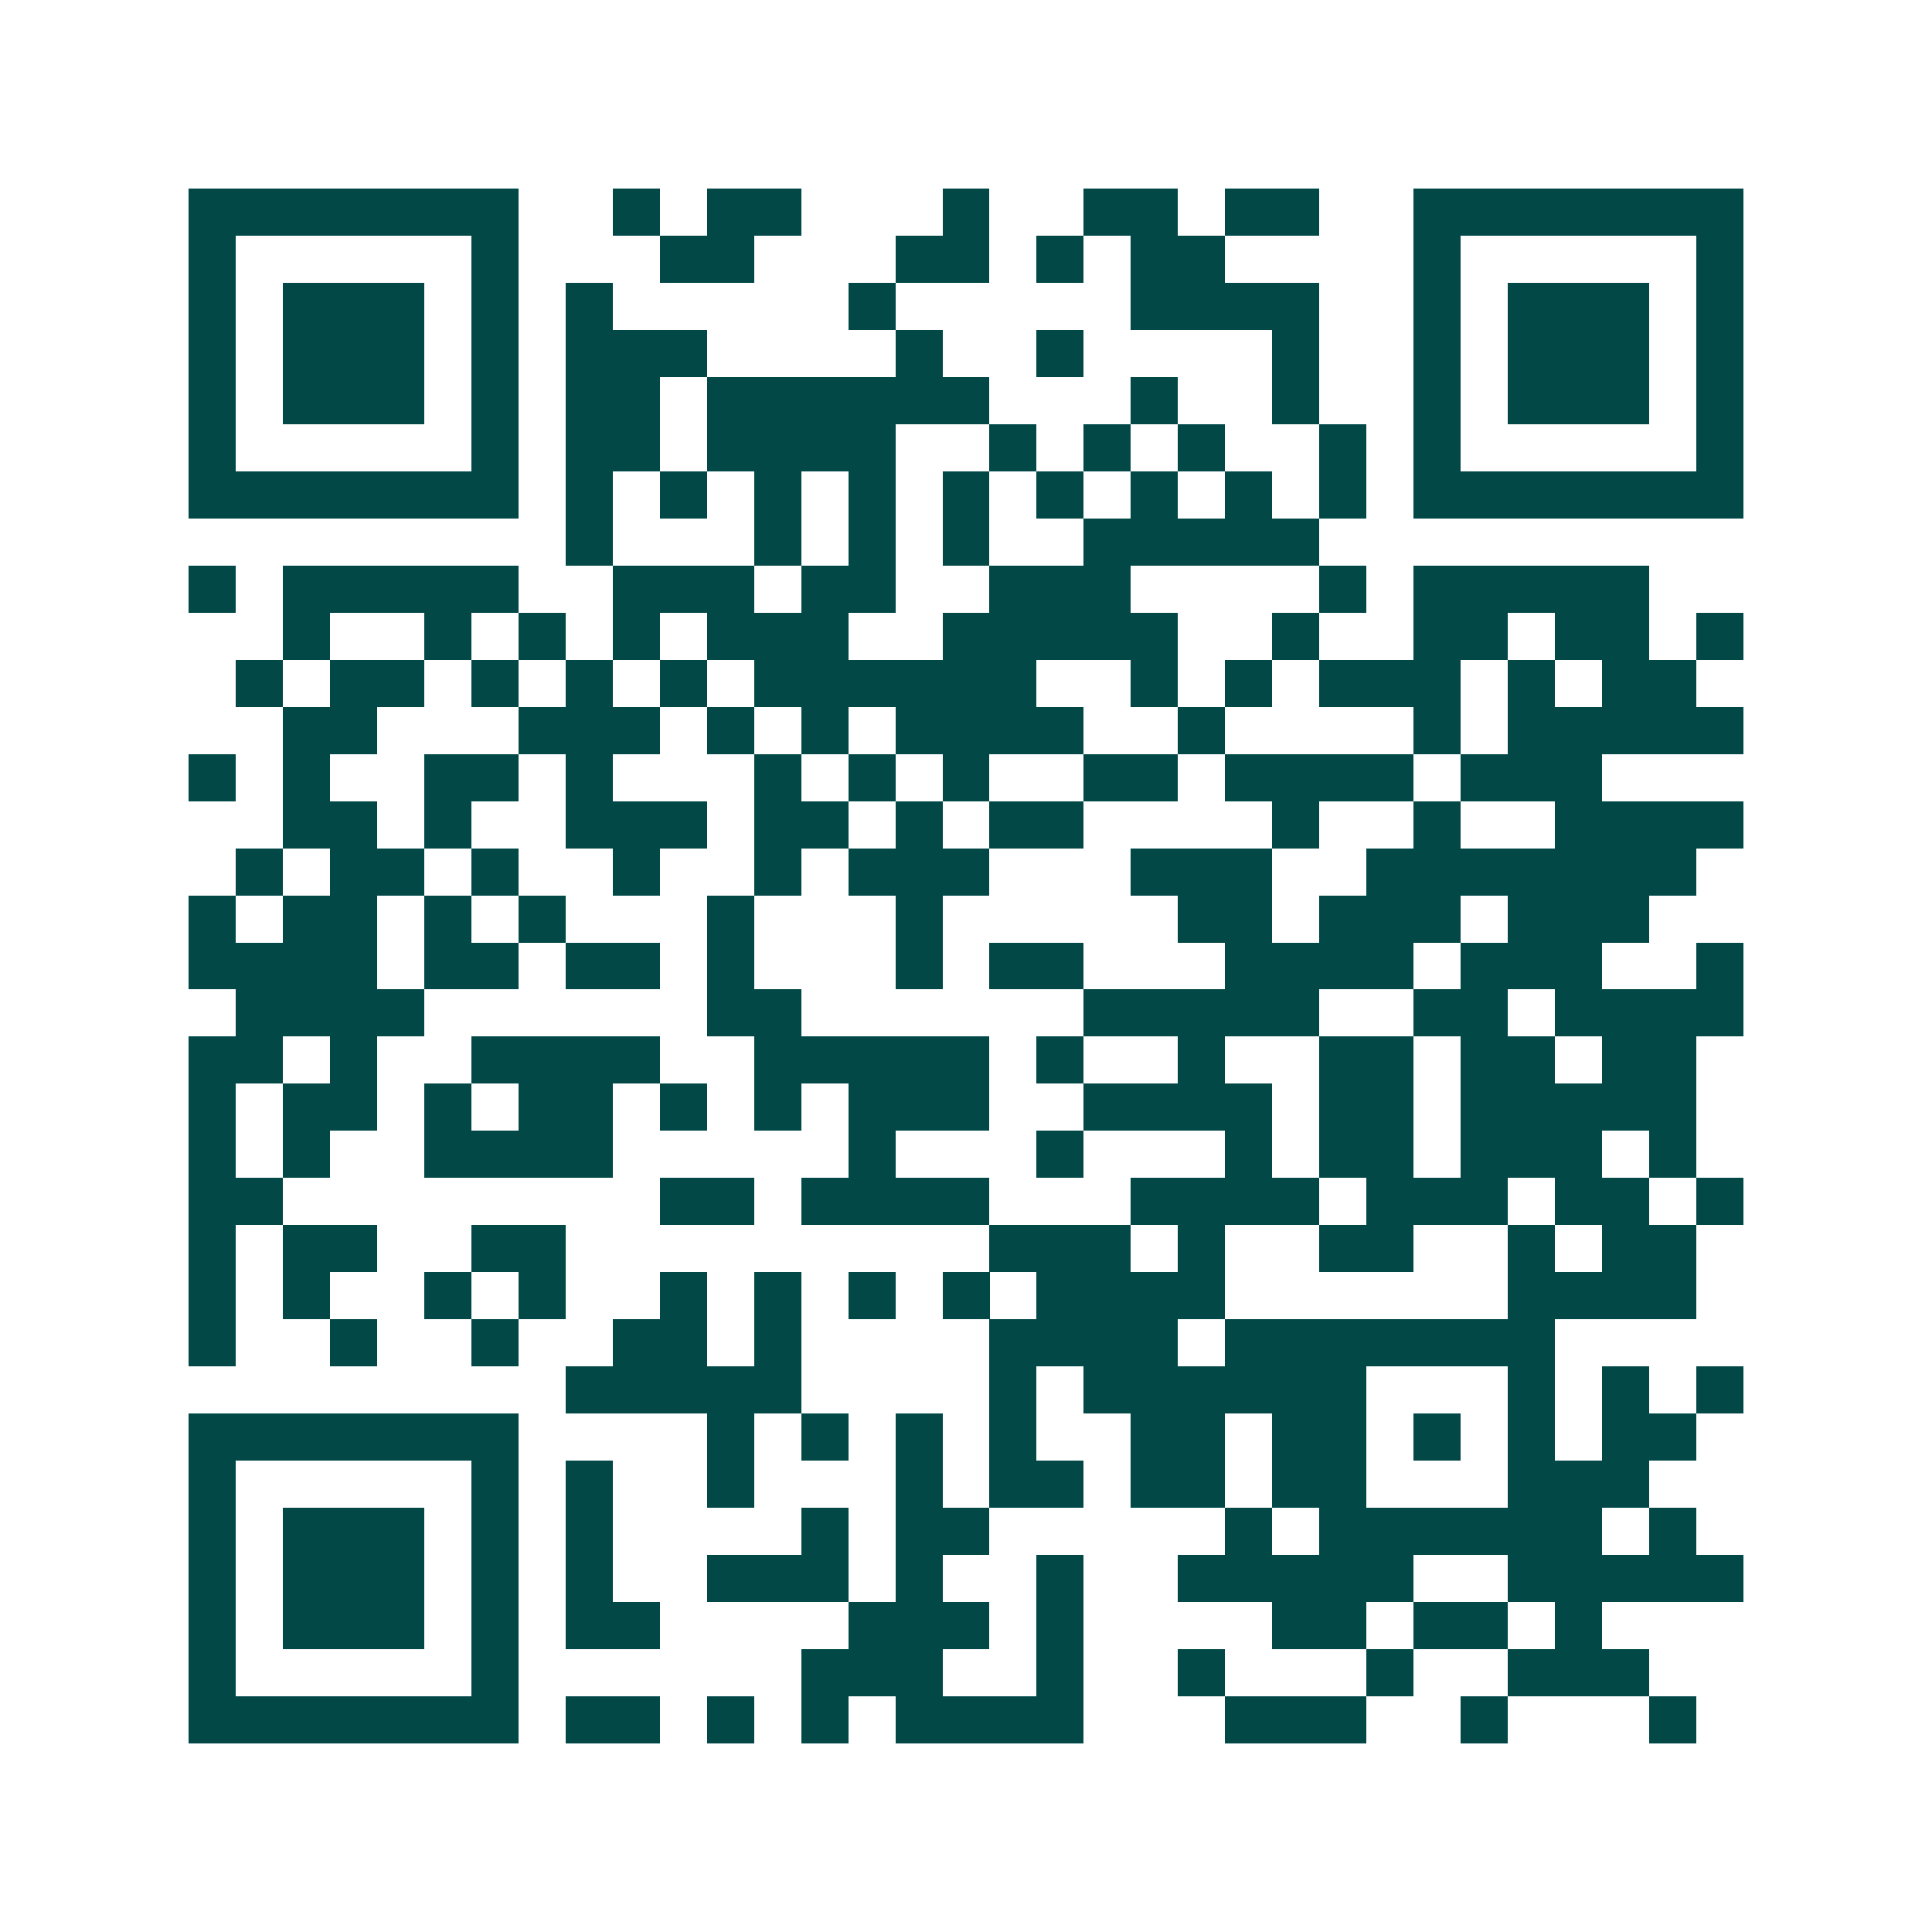 <svg xmlns="http://www.w3.org/2000/svg" width="200" height="200" viewBox="0 0 41 41" shape-rendering="crispEdges"><path fill="#ffffff" d="M0 0h41v41H0z"/><path stroke="#014847" d="M4 4.5h7m2 0h1m1 0h2m3 0h1m2 0h2m1 0h2m2 0h7M4 5.5h1m5 0h1m3 0h2m3 0h2m1 0h1m1 0h2m4 0h1m5 0h1M4 6.5h1m1 0h3m1 0h1m1 0h1m5 0h1m5 0h4m2 0h1m1 0h3m1 0h1M4 7.5h1m1 0h3m1 0h1m1 0h3m4 0h1m2 0h1m4 0h1m2 0h1m1 0h3m1 0h1M4 8.5h1m1 0h3m1 0h1m1 0h2m1 0h6m3 0h1m2 0h1m2 0h1m1 0h3m1 0h1M4 9.5h1m5 0h1m1 0h2m1 0h4m2 0h1m1 0h1m1 0h1m2 0h1m1 0h1m5 0h1M4 10.5h7m1 0h1m1 0h1m1 0h1m1 0h1m1 0h1m1 0h1m1 0h1m1 0h1m1 0h1m1 0h7M12 11.5h1m3 0h1m1 0h1m1 0h1m2 0h5M4 12.5h1m1 0h5m2 0h3m1 0h2m2 0h3m4 0h1m1 0h5M6 13.5h1m2 0h1m1 0h1m1 0h1m1 0h3m2 0h5m2 0h1m2 0h2m1 0h2m1 0h1M5 14.5h1m1 0h2m1 0h1m1 0h1m1 0h1m1 0h6m2 0h1m1 0h1m1 0h3m1 0h1m1 0h2M6 15.5h2m3 0h3m1 0h1m1 0h1m1 0h4m2 0h1m4 0h1m1 0h5M4 16.5h1m1 0h1m2 0h2m1 0h1m3 0h1m1 0h1m1 0h1m2 0h2m1 0h4m1 0h3M6 17.5h2m1 0h1m2 0h3m1 0h2m1 0h1m1 0h2m4 0h1m2 0h1m2 0h4M5 18.5h1m1 0h2m1 0h1m2 0h1m2 0h1m1 0h3m3 0h3m2 0h7M4 19.5h1m1 0h2m1 0h1m1 0h1m3 0h1m3 0h1m5 0h2m1 0h3m1 0h3M4 20.5h4m1 0h2m1 0h2m1 0h1m3 0h1m1 0h2m3 0h4m1 0h3m2 0h1M5 21.5h4m6 0h2m6 0h5m2 0h2m1 0h4M4 22.5h2m1 0h1m2 0h4m2 0h5m1 0h1m2 0h1m2 0h2m1 0h2m1 0h2M4 23.5h1m1 0h2m1 0h1m1 0h2m1 0h1m1 0h1m1 0h3m2 0h4m1 0h2m1 0h5M4 24.5h1m1 0h1m2 0h4m5 0h1m3 0h1m3 0h1m1 0h2m1 0h3m1 0h1M4 25.5h2m8 0h2m1 0h4m3 0h4m1 0h3m1 0h2m1 0h1M4 26.5h1m1 0h2m2 0h2m9 0h3m1 0h1m2 0h2m2 0h1m1 0h2M4 27.5h1m1 0h1m2 0h1m1 0h1m2 0h1m1 0h1m1 0h1m1 0h1m1 0h4m6 0h4M4 28.5h1m2 0h1m2 0h1m2 0h2m1 0h1m4 0h4m1 0h7M12 29.5h5m4 0h1m1 0h6m3 0h1m1 0h1m1 0h1M4 30.5h7m4 0h1m1 0h1m1 0h1m1 0h1m2 0h2m1 0h2m1 0h1m1 0h1m1 0h2M4 31.5h1m5 0h1m1 0h1m2 0h1m3 0h1m1 0h2m1 0h2m1 0h2m3 0h3M4 32.5h1m1 0h3m1 0h1m1 0h1m4 0h1m1 0h2m5 0h1m1 0h6m1 0h1M4 33.5h1m1 0h3m1 0h1m1 0h1m2 0h3m1 0h1m2 0h1m2 0h5m2 0h5M4 34.5h1m1 0h3m1 0h1m1 0h2m4 0h3m1 0h1m4 0h2m1 0h2m1 0h1M4 35.5h1m5 0h1m6 0h3m2 0h1m2 0h1m3 0h1m2 0h3M4 36.5h7m1 0h2m1 0h1m1 0h1m1 0h4m3 0h3m2 0h1m3 0h1"/></svg>
